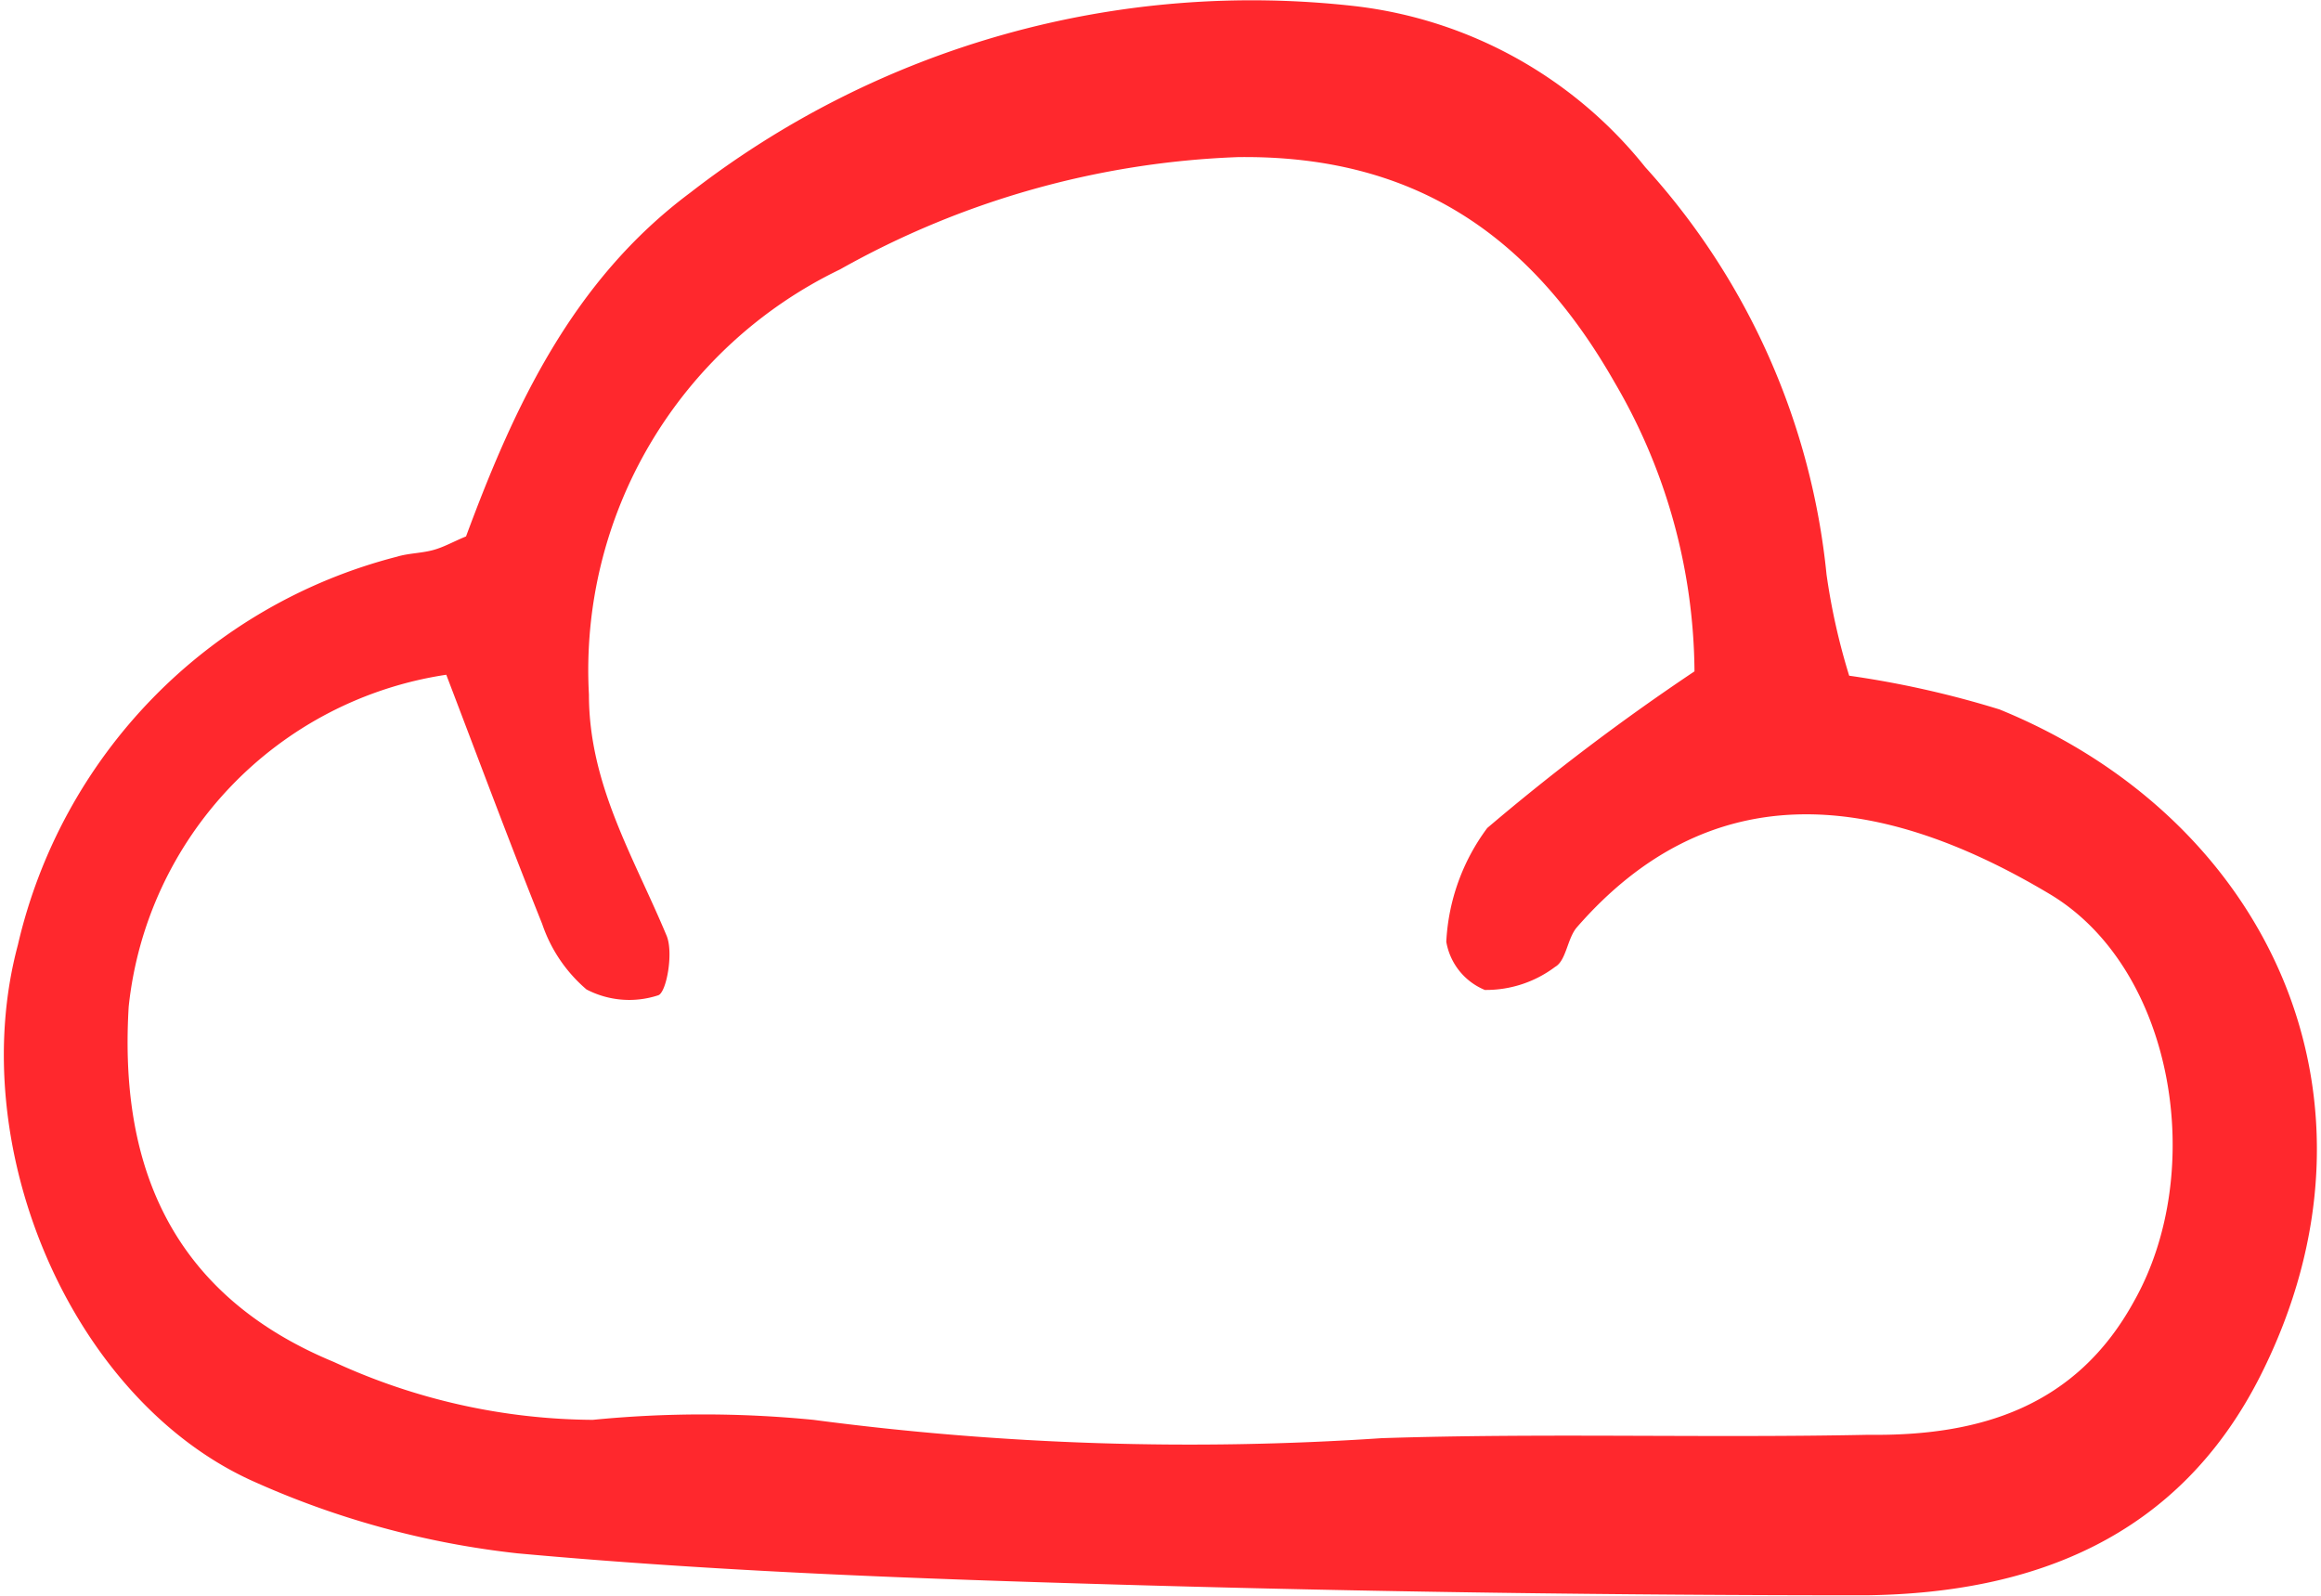 <?xml version="1.0" encoding="UTF-8"?>
<svg xmlns="http://www.w3.org/2000/svg" viewBox="0 0 48 33.11" width="32" height="22"><g data-name="Layer 2"><path fill="#ff282d" d="M9.59 11.13c1-2.7 2.21-5.31 4.65-7.13A19 19 0 0 1 28.06.13a9.05 9.05 0 0 1 6 3.34 14.75 14.75 0 0 1 3.76 8.45 13.45 13.45 0 0 0 .47 2.1 20.13 20.13 0 0 1 3.12.7C47 17 49.72 22.81 46.82 28.55c-1.7 3.36-4.72 4.51-8.19 4.55-5.15 0-10.3-.07-15.45-.22-4.18-.12-8.36-.27-12.52-.65a18.19 18.19 0 0 1-5.54-1.52C1.4 29-.83 23.8.29 19.61a10.84 10.84 0 0 1 7.87-8.06c.23-.07.48-.07.72-.13s.44-.18.71-.29zM9.18 14a7.79 7.79 0 0 0-6.59 6.89c-.17 2.85.56 5.84 4.26 7.37a13 13 0 0 0 5.37 1.2 23.35 23.35 0 0 1 4.58 0 59.59 59.59 0 0 0 11.79.38c3.36-.11 6.74 0 10.1-.07C41 29.8 43 29.19 44.2 27c1.53-2.71.83-6.91-1.75-8.45-3.7-2.21-7.1-2.42-9.81.69-.2.23-.22.69-.45.82a2.38 2.38 0 0 1-1.46.48 1.32 1.32 0 0 1-.8-1 4.31 4.31 0 0 1 .85-2.36 46.89 46.89 0 0 1 4.3-3.25 12 12 0 0 0-1.66-6c-1.71-3-4.11-4.72-7.82-4.67a18.2 18.2 0 0 0-8.25 2.33 9.23 9.23 0 0 0-5.21 8.82c0 1.87.93 3.37 1.61 5 .15.35 0 1.18-.17 1.24a1.92 1.92 0 0 1-1.49-.12 3.08 3.08 0 0 1-.92-1.36C10.5 17.5 9.89 15.86 9.18 14z" data-name="Layer 1"/></g></svg>
